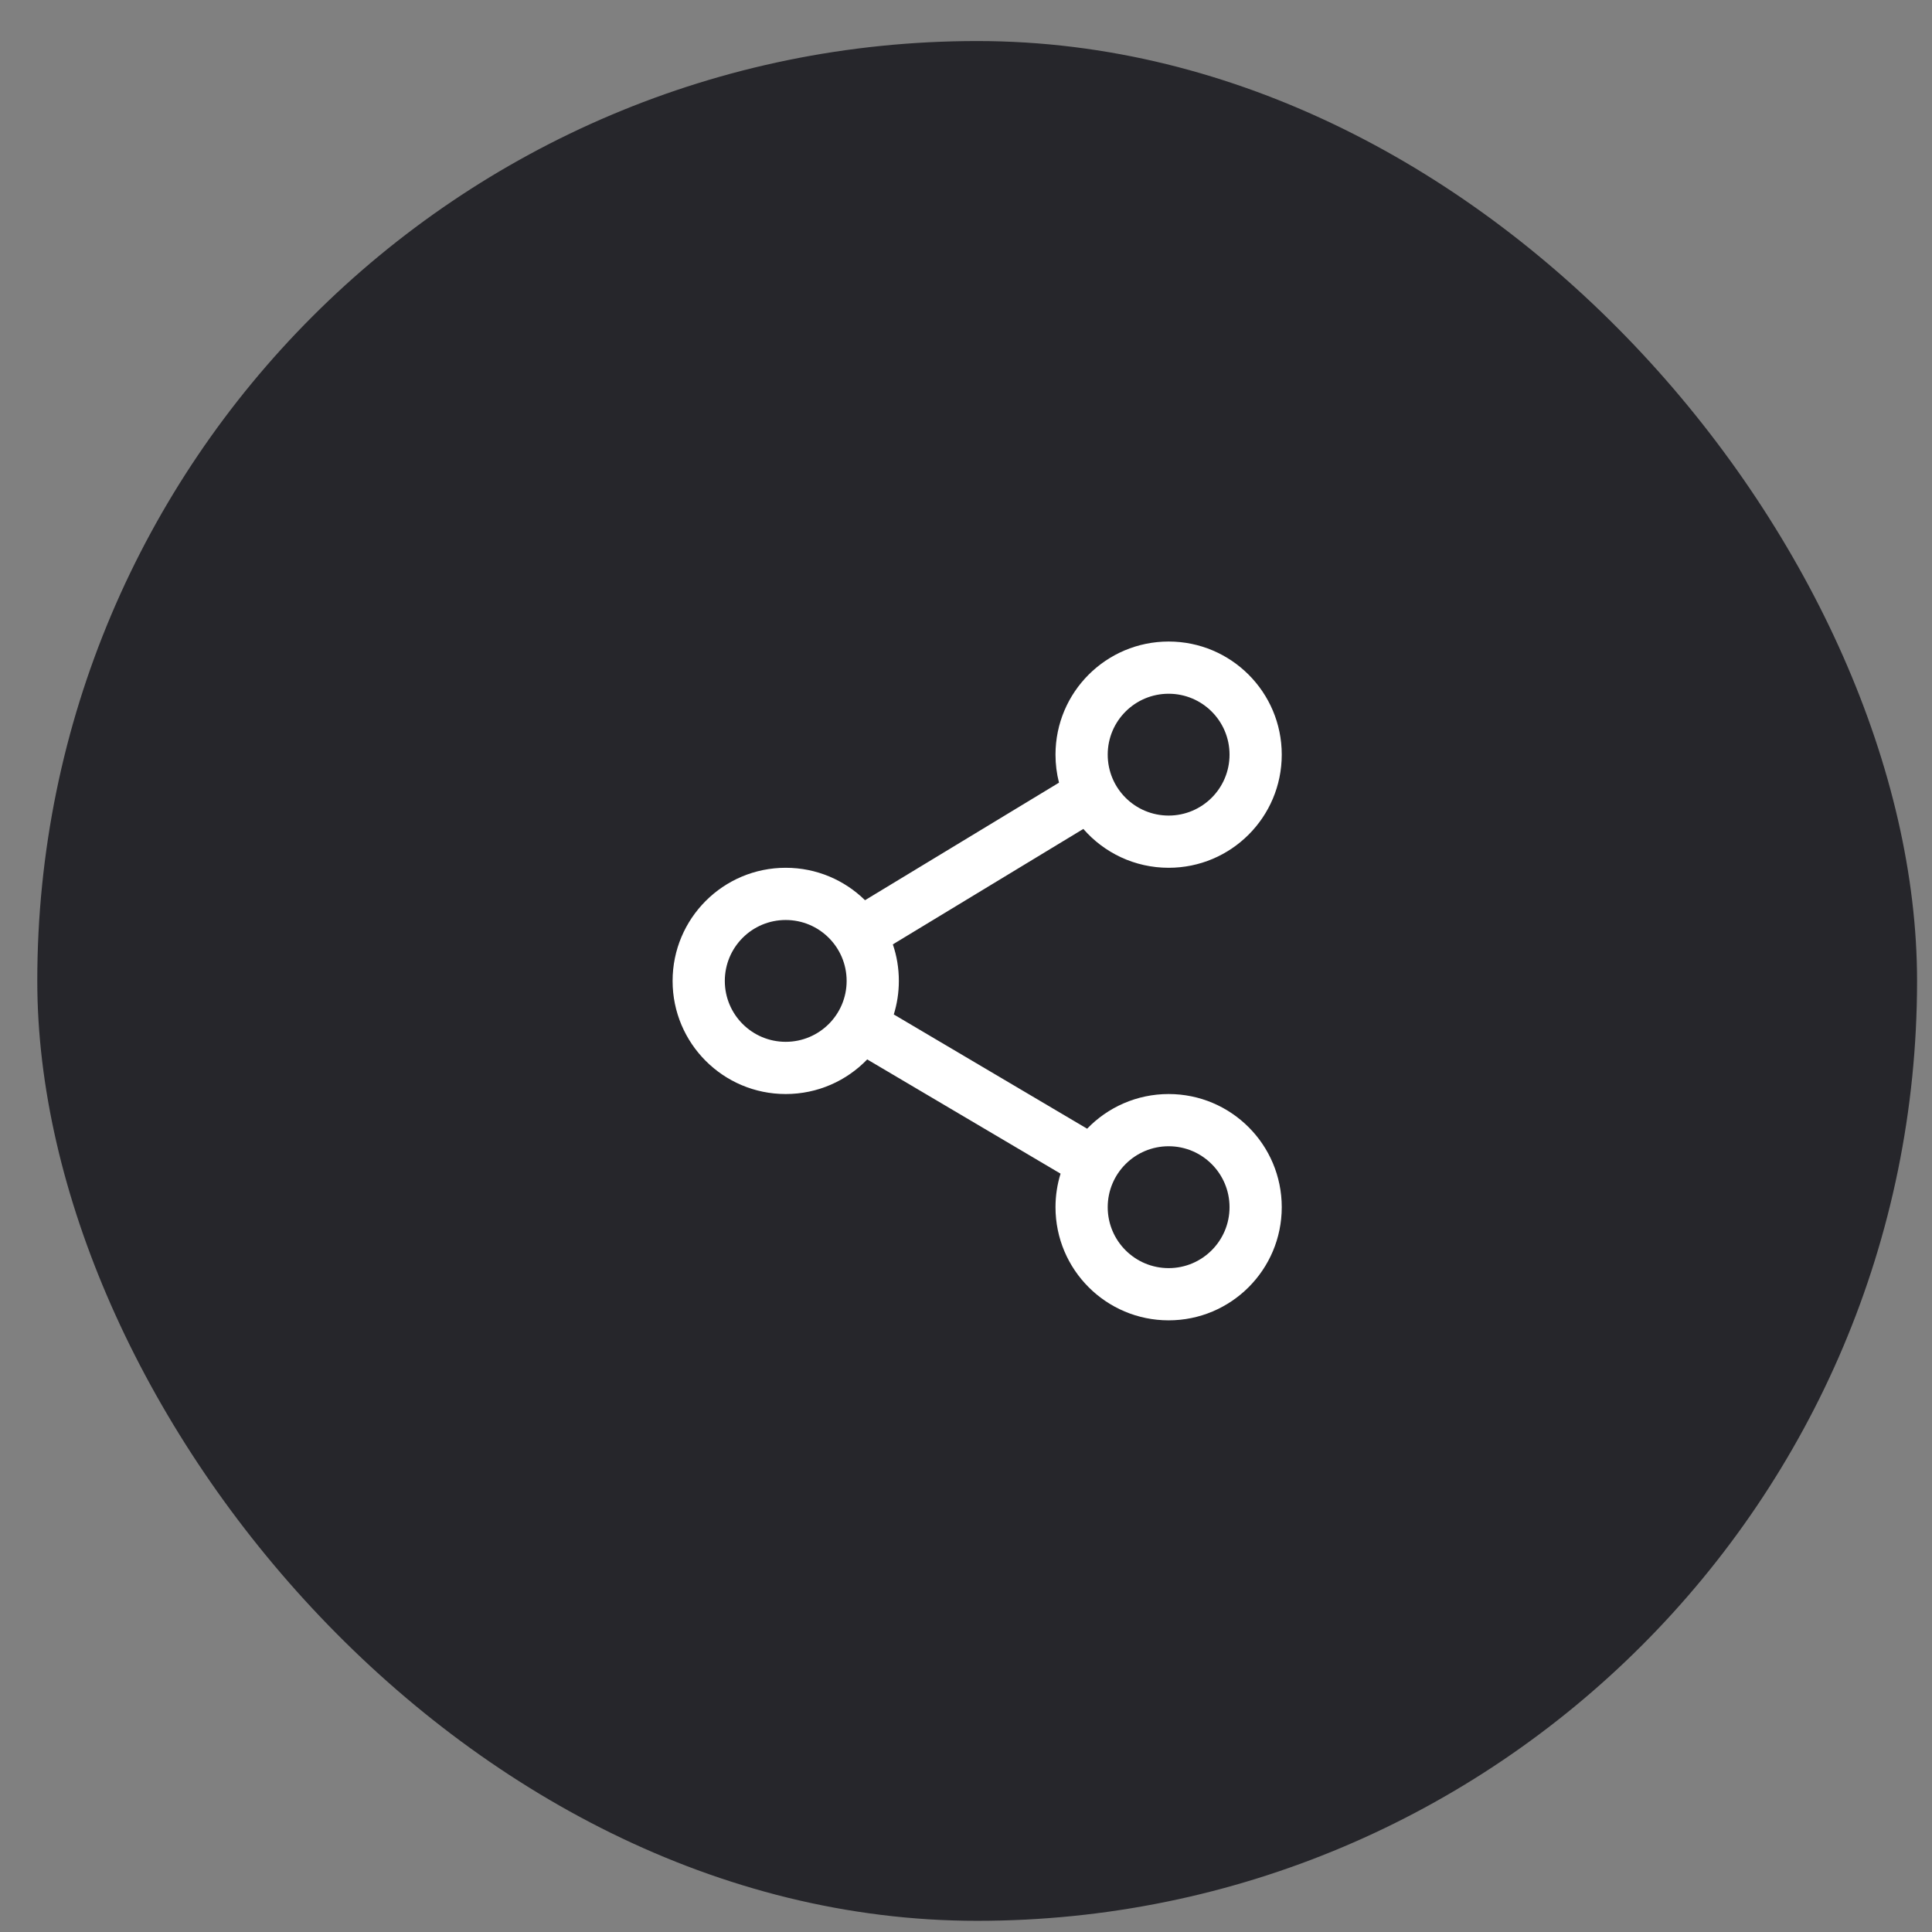 <svg width="37" height="37" viewBox="0 0 37 37" fill="none" xmlns="http://www.w3.org/2000/svg">
<rect x="0" y="0" width="37" height="37" fill="#808080" stroke="none"/>
<rect x="0.714" y="0.786" width="36" height="36" rx="18" fill="#26262B"/>
<path fill-rule="evenodd" clip-rule="evenodd" d="M20.214 14.452C20.214 13.256 21.184 12.286 22.381 12.286C23.577 12.286 24.547 13.256 24.547 14.452C24.547 15.649 23.577 16.619 22.381 16.619C21.729 16.619 21.144 16.331 20.747 15.875L17.099 18.086C17.174 18.305 17.214 18.541 17.214 18.786C17.214 19.009 17.18 19.225 17.117 19.428L20.82 21.616C21.214 21.207 21.768 20.952 22.381 20.952C23.577 20.952 24.547 21.922 24.547 23.119C24.547 24.316 23.577 25.286 22.381 25.286C21.184 25.286 20.214 24.316 20.214 23.119C20.214 22.895 20.248 22.68 20.311 22.477L16.608 20.289C16.214 20.698 15.66 20.952 15.047 20.952C13.851 20.952 12.881 19.982 12.881 18.786C12.881 17.589 13.851 16.619 15.047 16.619C15.639 16.619 16.175 16.856 16.566 17.24L20.281 14.989C20.237 14.817 20.214 14.637 20.214 14.452ZM22.381 13.286C21.736 13.286 21.214 13.808 21.214 14.452C21.214 15.097 21.736 15.619 22.381 15.619C23.025 15.619 23.547 15.097 23.547 14.452C23.547 13.808 23.025 13.286 22.381 13.286ZM15.047 17.619C14.403 17.619 13.881 18.141 13.881 18.786C13.881 19.43 14.403 19.952 15.047 19.952C15.692 19.952 16.214 19.43 16.214 18.786C16.214 18.141 15.692 17.619 15.047 17.619ZM21.214 23.119C21.214 22.475 21.736 21.952 22.381 21.952C23.025 21.952 23.547 22.475 23.547 23.119C23.547 23.763 23.025 24.286 22.381 24.286C21.736 24.286 21.214 23.763 21.214 23.119Z" fill="white"/>
</svg>
